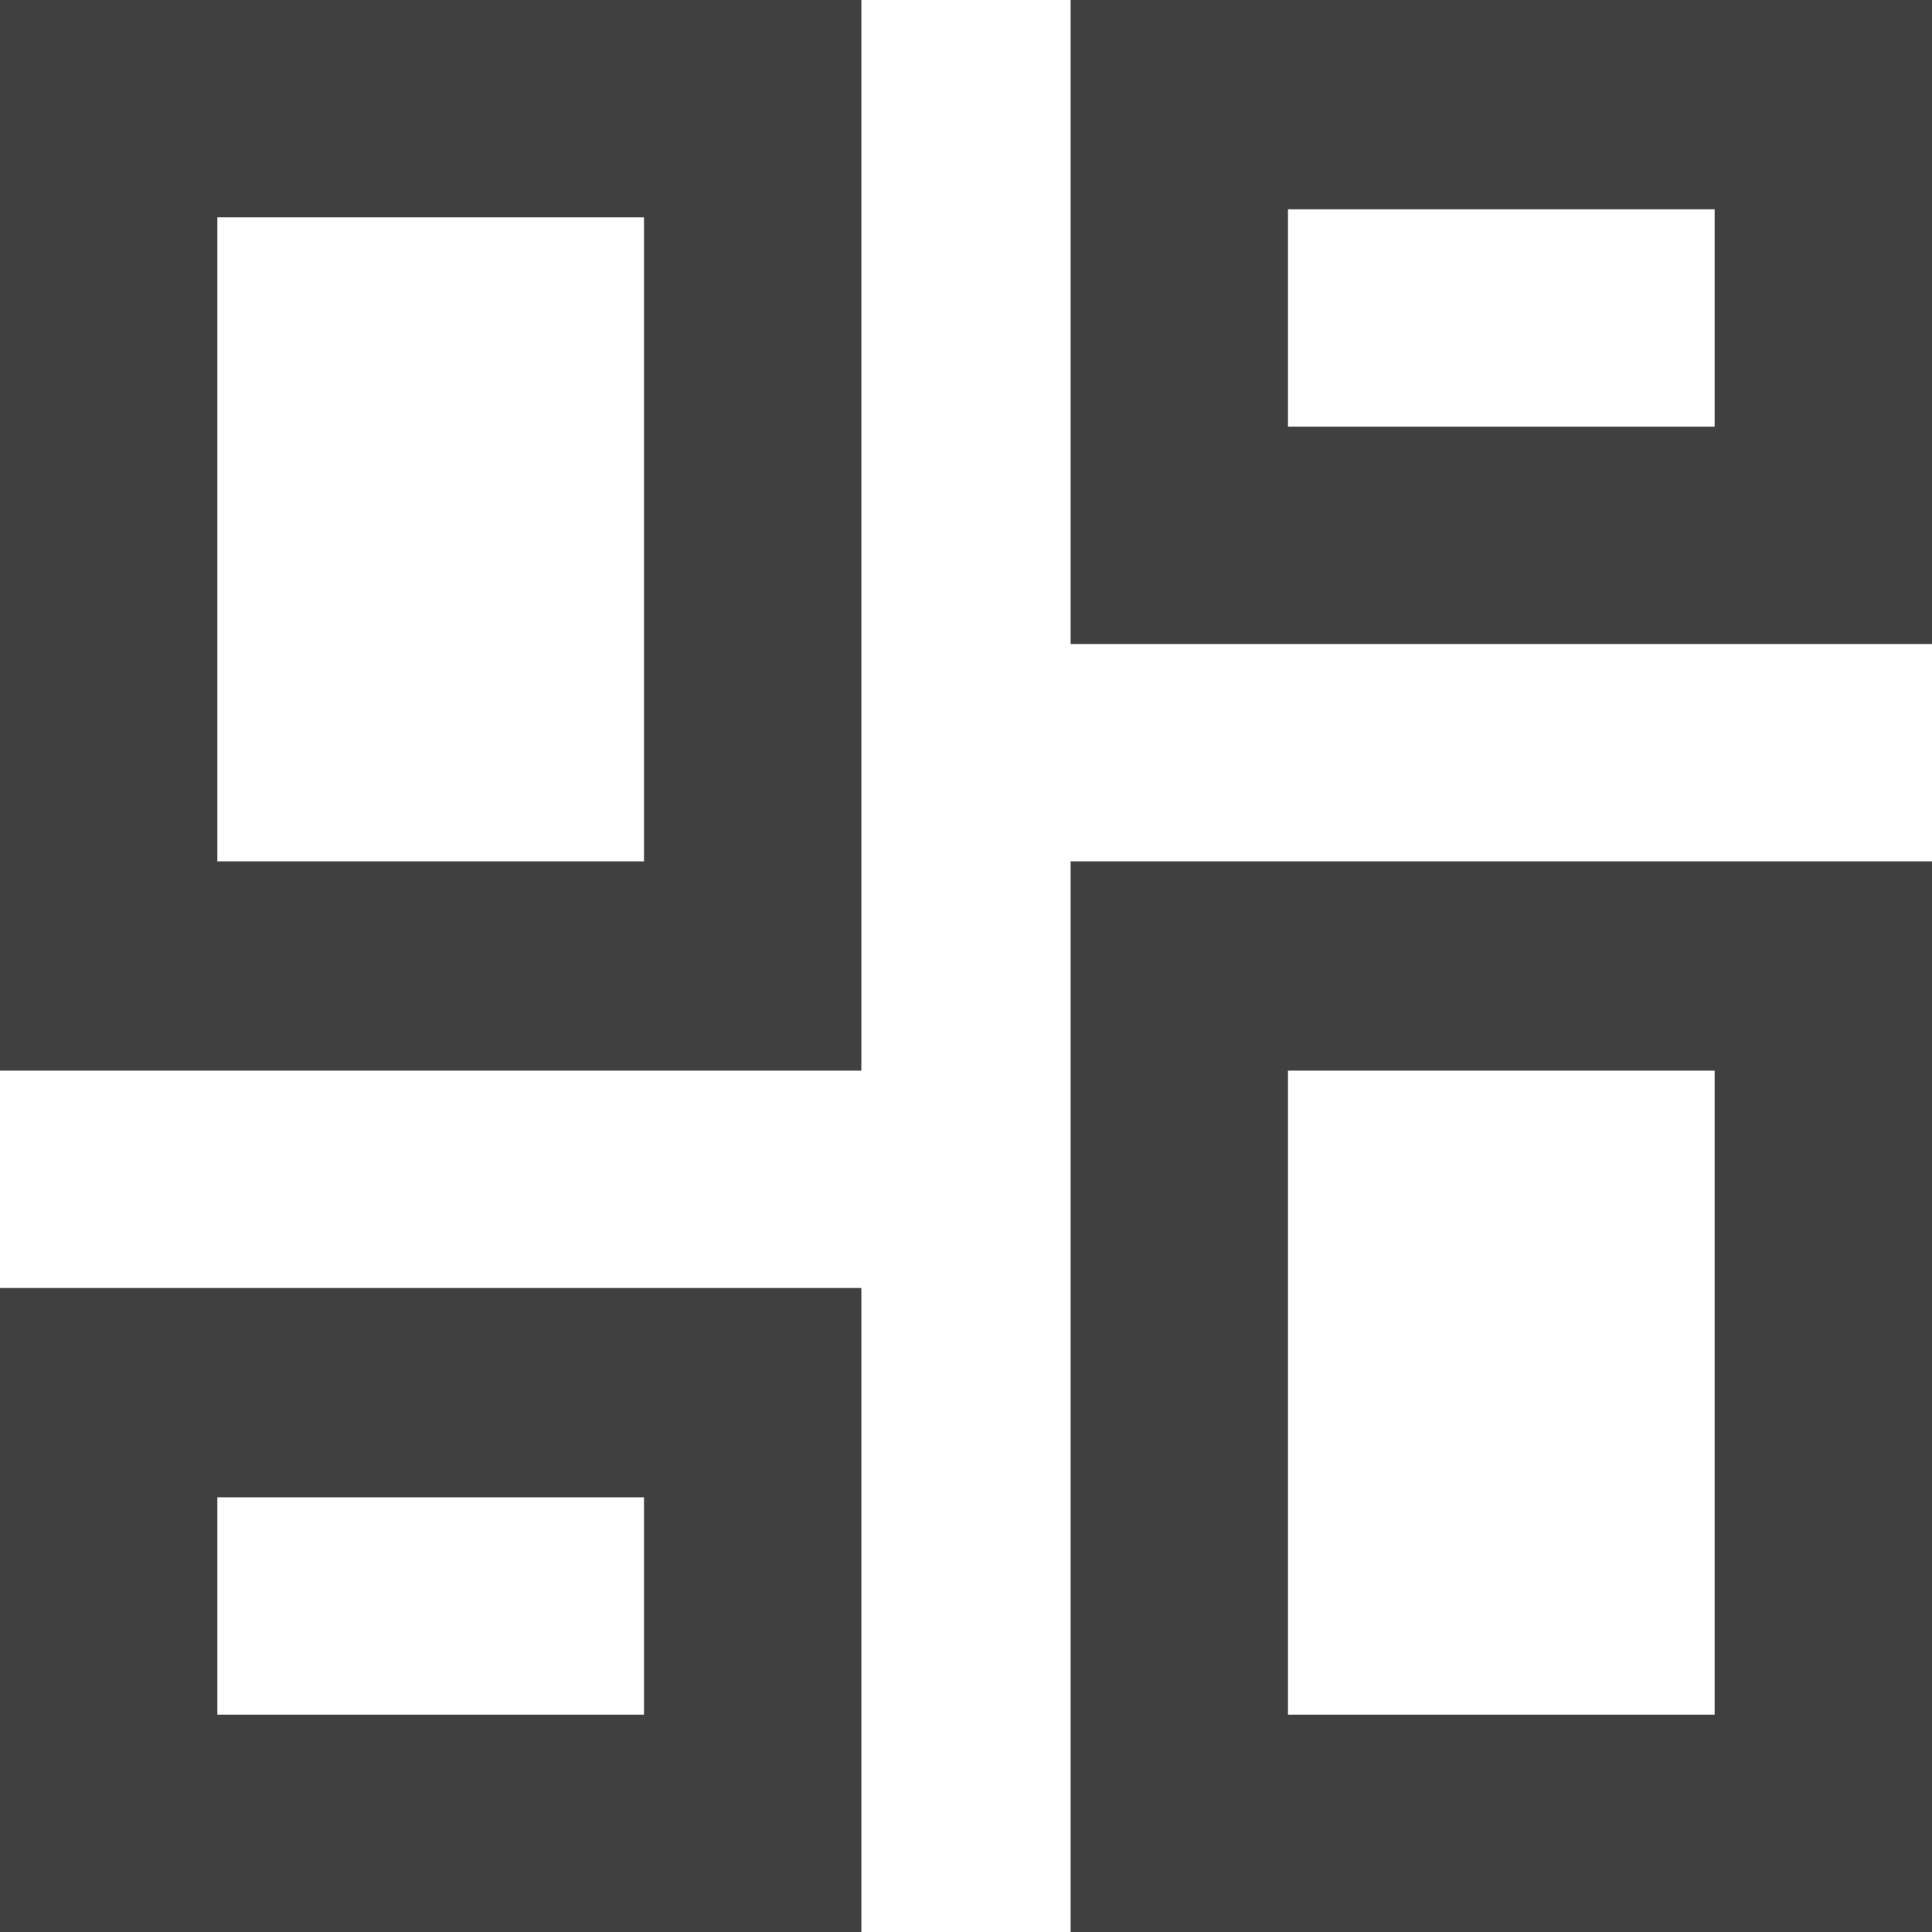 <?xml version="1.0" encoding="UTF-8"?>
<svg xmlns="http://www.w3.org/2000/svg" version="1.1" viewBox="0 0 24 24">
  <defs>
    <style>
      .cls-1 {
        fill: #404040;
      }
    </style>
  </defs>
  <!-- Generator: Adobe Illustrator 28.7.1, SVG Export Plug-In . SVG Version: 1.2.0 Build 142)  -->
  <g>
    <g id="Layer_1">
      <path class="cls-1" d="M13.3,8V0h10.7V8h-10.7ZM0,13.3V0h10.7v13.3H0ZM13.3,24v-13.3h10.7v13.3h-10.7ZM0,24v-8h10.7v8H0ZM2.7,10.7h5.3V2.7H2.7v8ZM16,21.3h5.3v-8h-5.3v8ZM16,5.3h5.3v-2.7h-5.3v2.7ZM2.7,21.3h5.3v-2.7H2.7v2.7Z"/>
    </g>
  </g>
</svg>